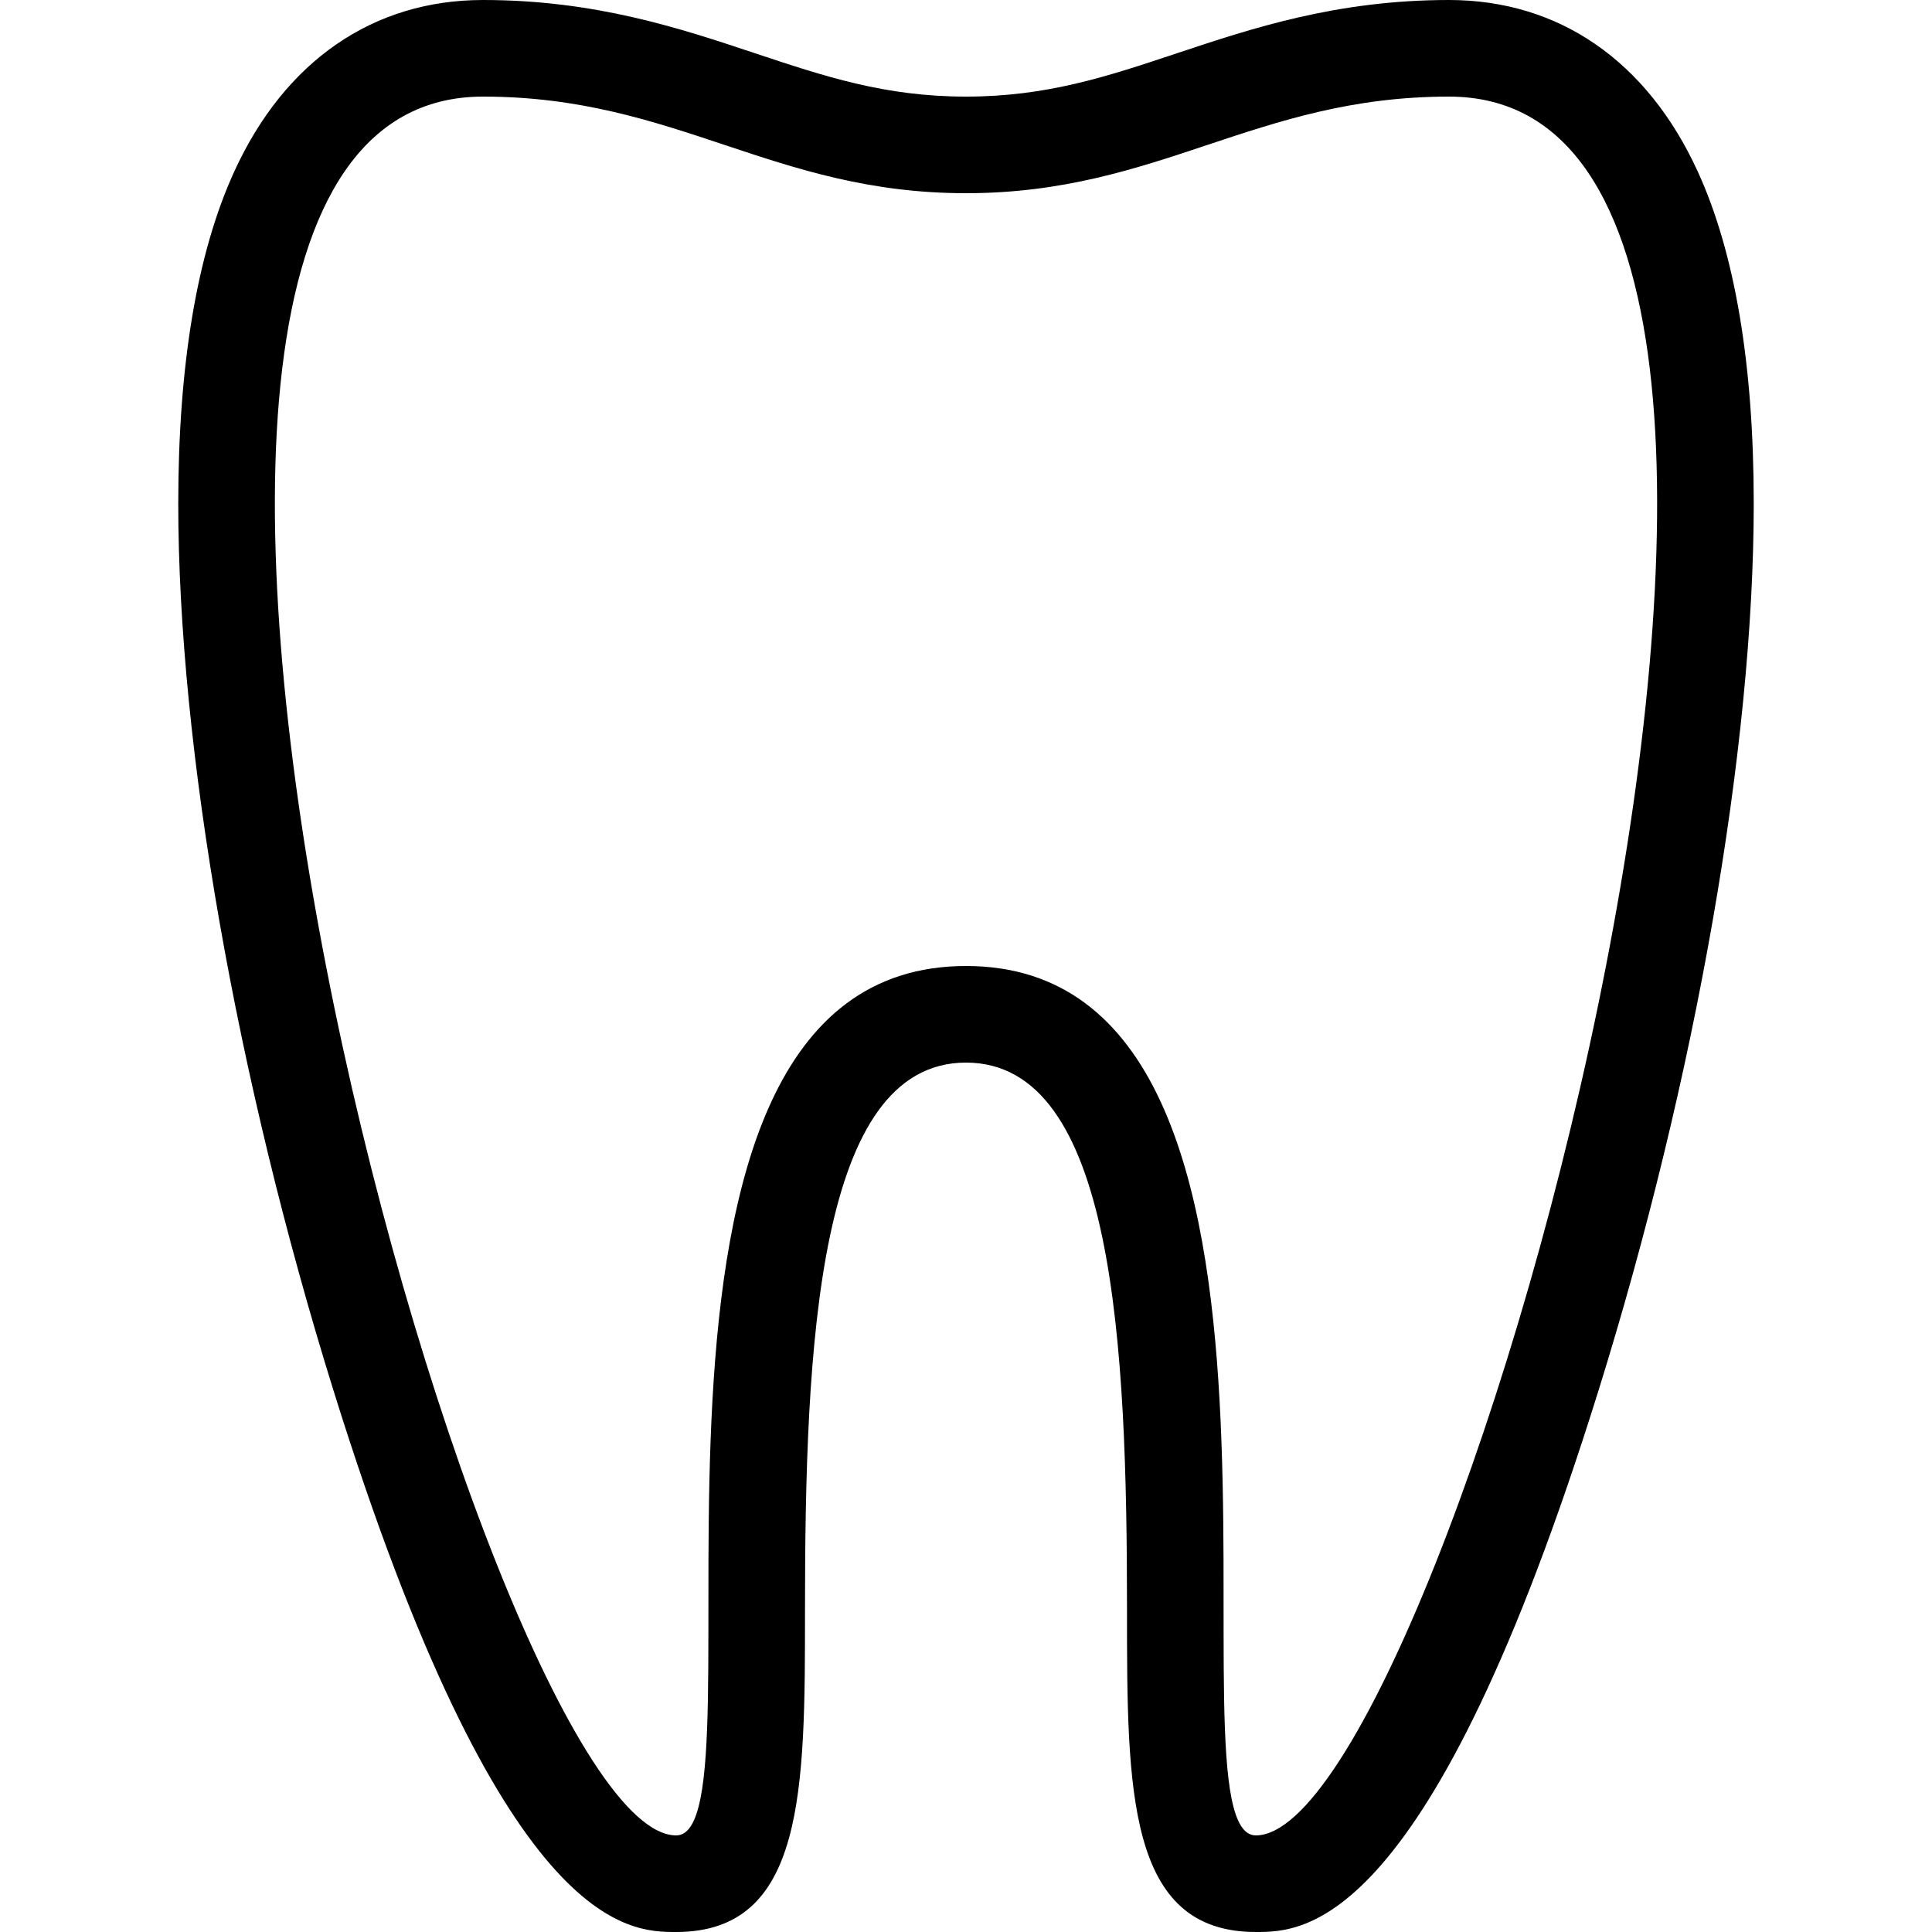 <?xml version="1.0" encoding="iso-8859-1"?>
<!-- Uploaded to: SVG Repo, www.svgrepo.com, Generator: SVG Repo Mixer Tools -->
<svg fill="#000000" height="800px" width="800px" version="1.1" id="Layer_1" xmlns="http://www.w3.org/2000/svg" xmlns:xlink="http://www.w3.org/1999/xlink" 
	 viewBox="0 0 512 512" xml:space="preserve">
<g>
	<g>
		<path d="M449.937,45.491C436.531,16.154,413.107,0,384,0c-29.756,0-52.25,7.501-72.098,14.114
			C293.41,20.275,277.444,25.6,256,25.6s-37.41-5.325-55.902-11.486C180.25,7.501,157.756,0,128,0
			C98.893,0,75.469,16.154,62.063,45.491c-9.83,21.504-14.822,51.098-14.822,87.962c0,64.555,15.394,152.465,41.173,235.162
			C133.111,512,166.596,512,179.2,512c34.133,0,34.133-37.658,34.133-85.333c0-70.187,3.294-145.067,42.667-145.067
			s42.667,74.88,42.667,145.067c0,47.676,0,85.333,34.133,85.333c12.604,0,46.089,0,90.786-143.386
			c25.779-82.697,41.173-170.607,41.173-235.162C464.759,96.589,459.776,66.995,449.937,45.491z M332.8,486.4
			c-25.6,0,25.6-230.4-76.8-230.4s-51.2,230.4-76.8,230.4C128,486.4,0,25.6,128,25.6c51.2,0,76.8,25.6,128,25.6s76.8-25.6,128-25.6
			C512,25.6,384,486.4,332.8,486.4z"/>
	</g>
</g>
</svg>